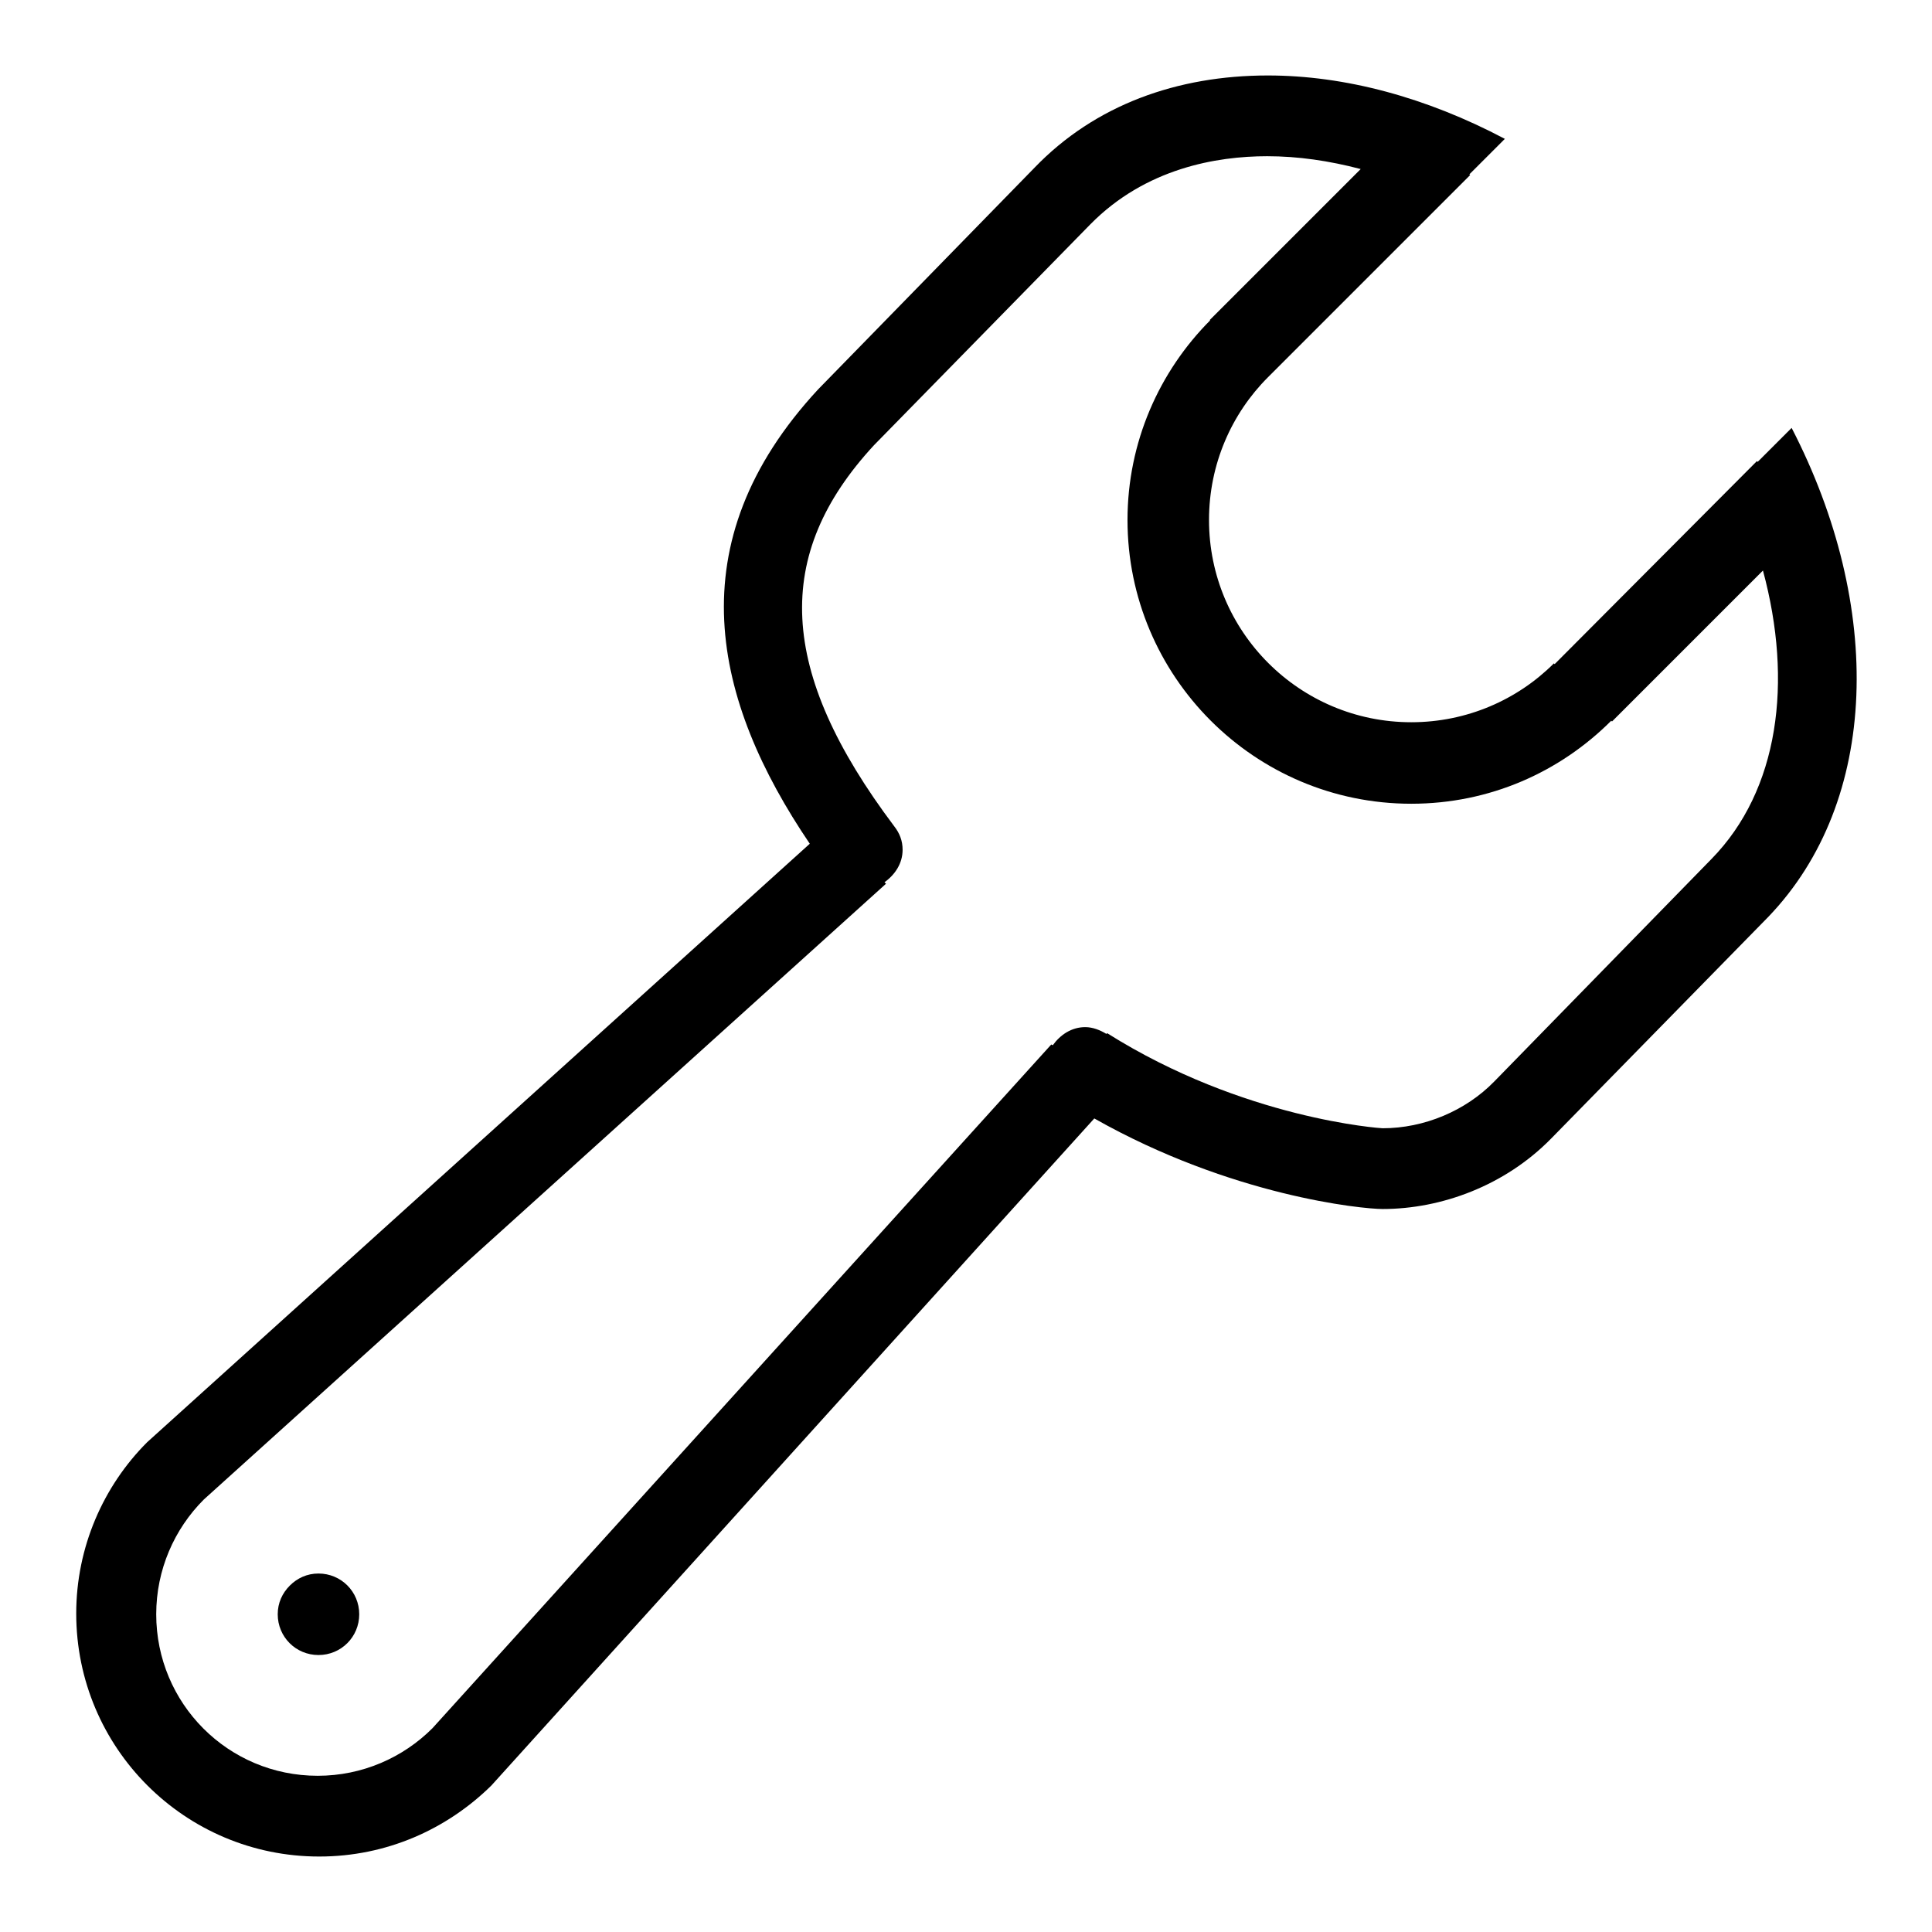 <?xml version="1.0" encoding="utf-8"?>
<!-- Svg Vector Icons : http://www.onlinewebfonts.com/icon -->
<!DOCTYPE svg PUBLIC "-//W3C//DTD SVG 1.1//EN" "http://www.w3.org/Graphics/SVG/1.1/DTD/svg11.dtd">
<svg version="1.1" xmlns="http://www.w3.org/2000/svg" xmlns:xlink="http://www.w3.org/1999/xlink" x="0px" y="0px" viewBox="0 0 256 256" enable-background="new 0 0 256 256" xml:space="preserve">
<g> <path fill="#000000" d="M237.4,56.7l-4.5,4.5l-0.1-0.1L206,88l-0.1-0.1c-4.8,4.8-11.5,7.8-18.9,7.8c-14.8,0-26.8-12-26.8-26.8 c0-7.4,3-14.1,7.8-18.9l-7.6-7.6c-6.8,6.8-11,16.2-11,26.5c0,20.7,16.8,37.6,37.6,37.6c10.4,0,19.7-4.2,26.5-11l0.1,0.1l20-20 c4,14.8,2.1,29.1-6.8,38.2L198,143.3c-3.8,3.9-9.3,6.2-14.8,6.2c-0.2,0-18.4-1.2-36.5-12.6l-0.1,0.1c-0.8-0.5-1.8-0.9-2.8-0.9 c-1.8,0-3.3,1-4.3,2.4l-0.2-0.1L57.3,229c-3.9,3.9-9.3,6.3-15.2,6.3c-11.9,0-21.4-9.6-21.4-21.4c0-5.9,2.4-11.3,6.3-15.2l90.4-81.6 l-0.2-0.2c1.4-1,2.4-2.5,2.4-4.3c0-1.2-0.4-2.2-1.1-3.1l0,0c-15.5-20.6-16.1-36-2.7-50.5l28.7-29.3c7.3-7.4,16.7-9,23.4-9h0 c4.1,0,8.2,0.6,12.4,1.7l-20,20L168,50l26.8-26.8l-0.1-0.1l4.7-4.7C189,12.9,178.2,10,168,10h0c-12,0-22.9,3.9-30.9,12.2 l-28.7,29.4c-18.9,20.4-13.9,41.3-1.1,60.2l-87.8,79.3c-5.8,5.8-9.4,13.9-9.4,22.7c0,17.8,14.4,32.2,32.2,32.2 c8.9,0,16.9-3.6,22.8-9.4l79.9-88.4c18.2,10.3,35.5,12,38.2,12c7.8,0,16.2-3.1,22.3-9.3l28.8-29.4 C249.1,106.1,249.6,80.3,237.4,56.7 M38.4,210.1c-1,1-1.6,2.3-1.6,3.8c0,3,2.4,5.4,5.4,5.4s5.4-2.4,5.4-5.4s-2.4-5.4-5.4-5.4 C40.7,208.5,39.4,209.1,38.4,210.1"/></g>
</svg>